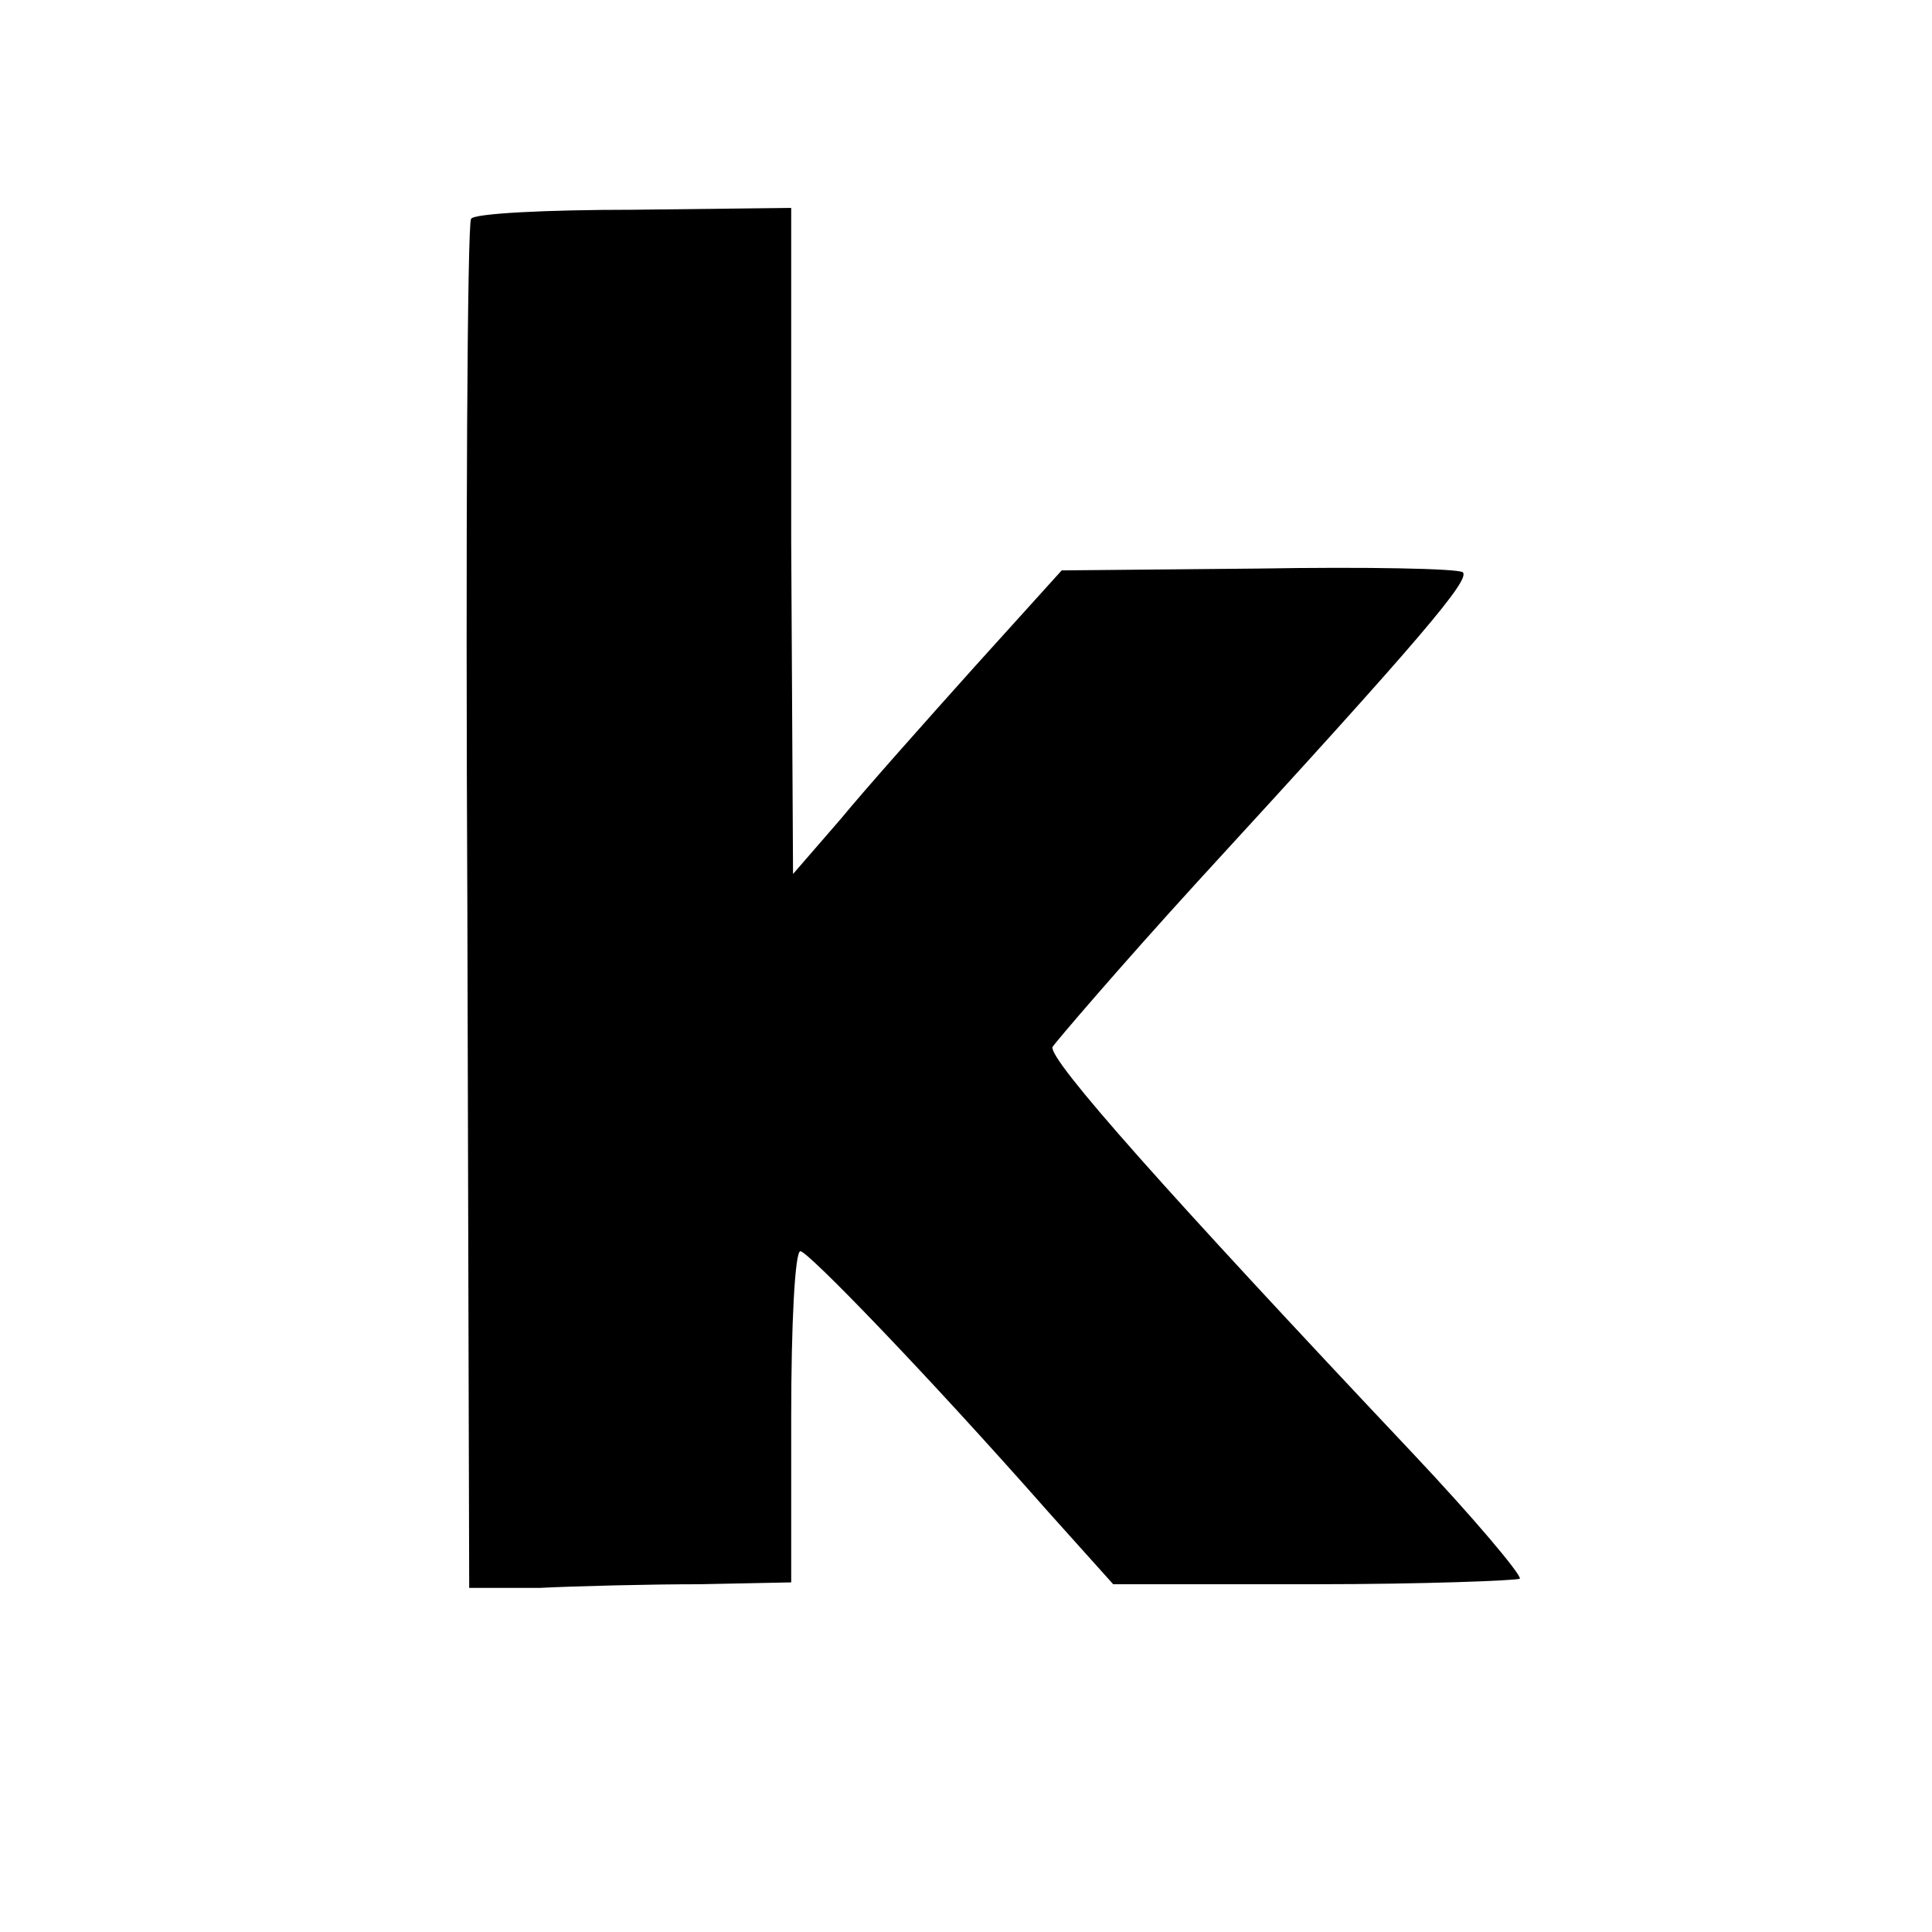 <?xml version="1.0" standalone="no"?>
<!DOCTYPE svg PUBLIC "-//W3C//DTD SVG 20010904//EN"
 "http://www.w3.org/TR/2001/REC-SVG-20010904/DTD/svg10.dtd">
<svg version="1.0" xmlns="http://www.w3.org/2000/svg"
 width="105pt" height="105pt" viewBox="0 0 105 105"
 preserveAspectRatio="xMidYMid meet">
<g transform="translate(0,105) scale(0.1,-0.1)"
fill="#000000" stroke="none">
<path d="M256 931 c-2 -3 -3 -172 -2 -375 l1 -369 38 0 c20 1 60 2 87 2 l50 1
0 90 c0 50 2 90 5 90 4 0 68 -66 135 -142 l35 -39 109 0 c60 0 110 2 112 3 1
2 -25 33 -59 69 -133 141 -197 213 -195 220 2 3 37 44 79 90 124 135 148 164
144 168 -3 2 -52 3 -111 2 l-107 -1 -47 -52 c-26 -29 -59 -66 -73 -83 l-26
-30 -1 181 0 181 -86 -1 c-47 0 -87 -2 -88 -5z"/>
</g>
</svg>
